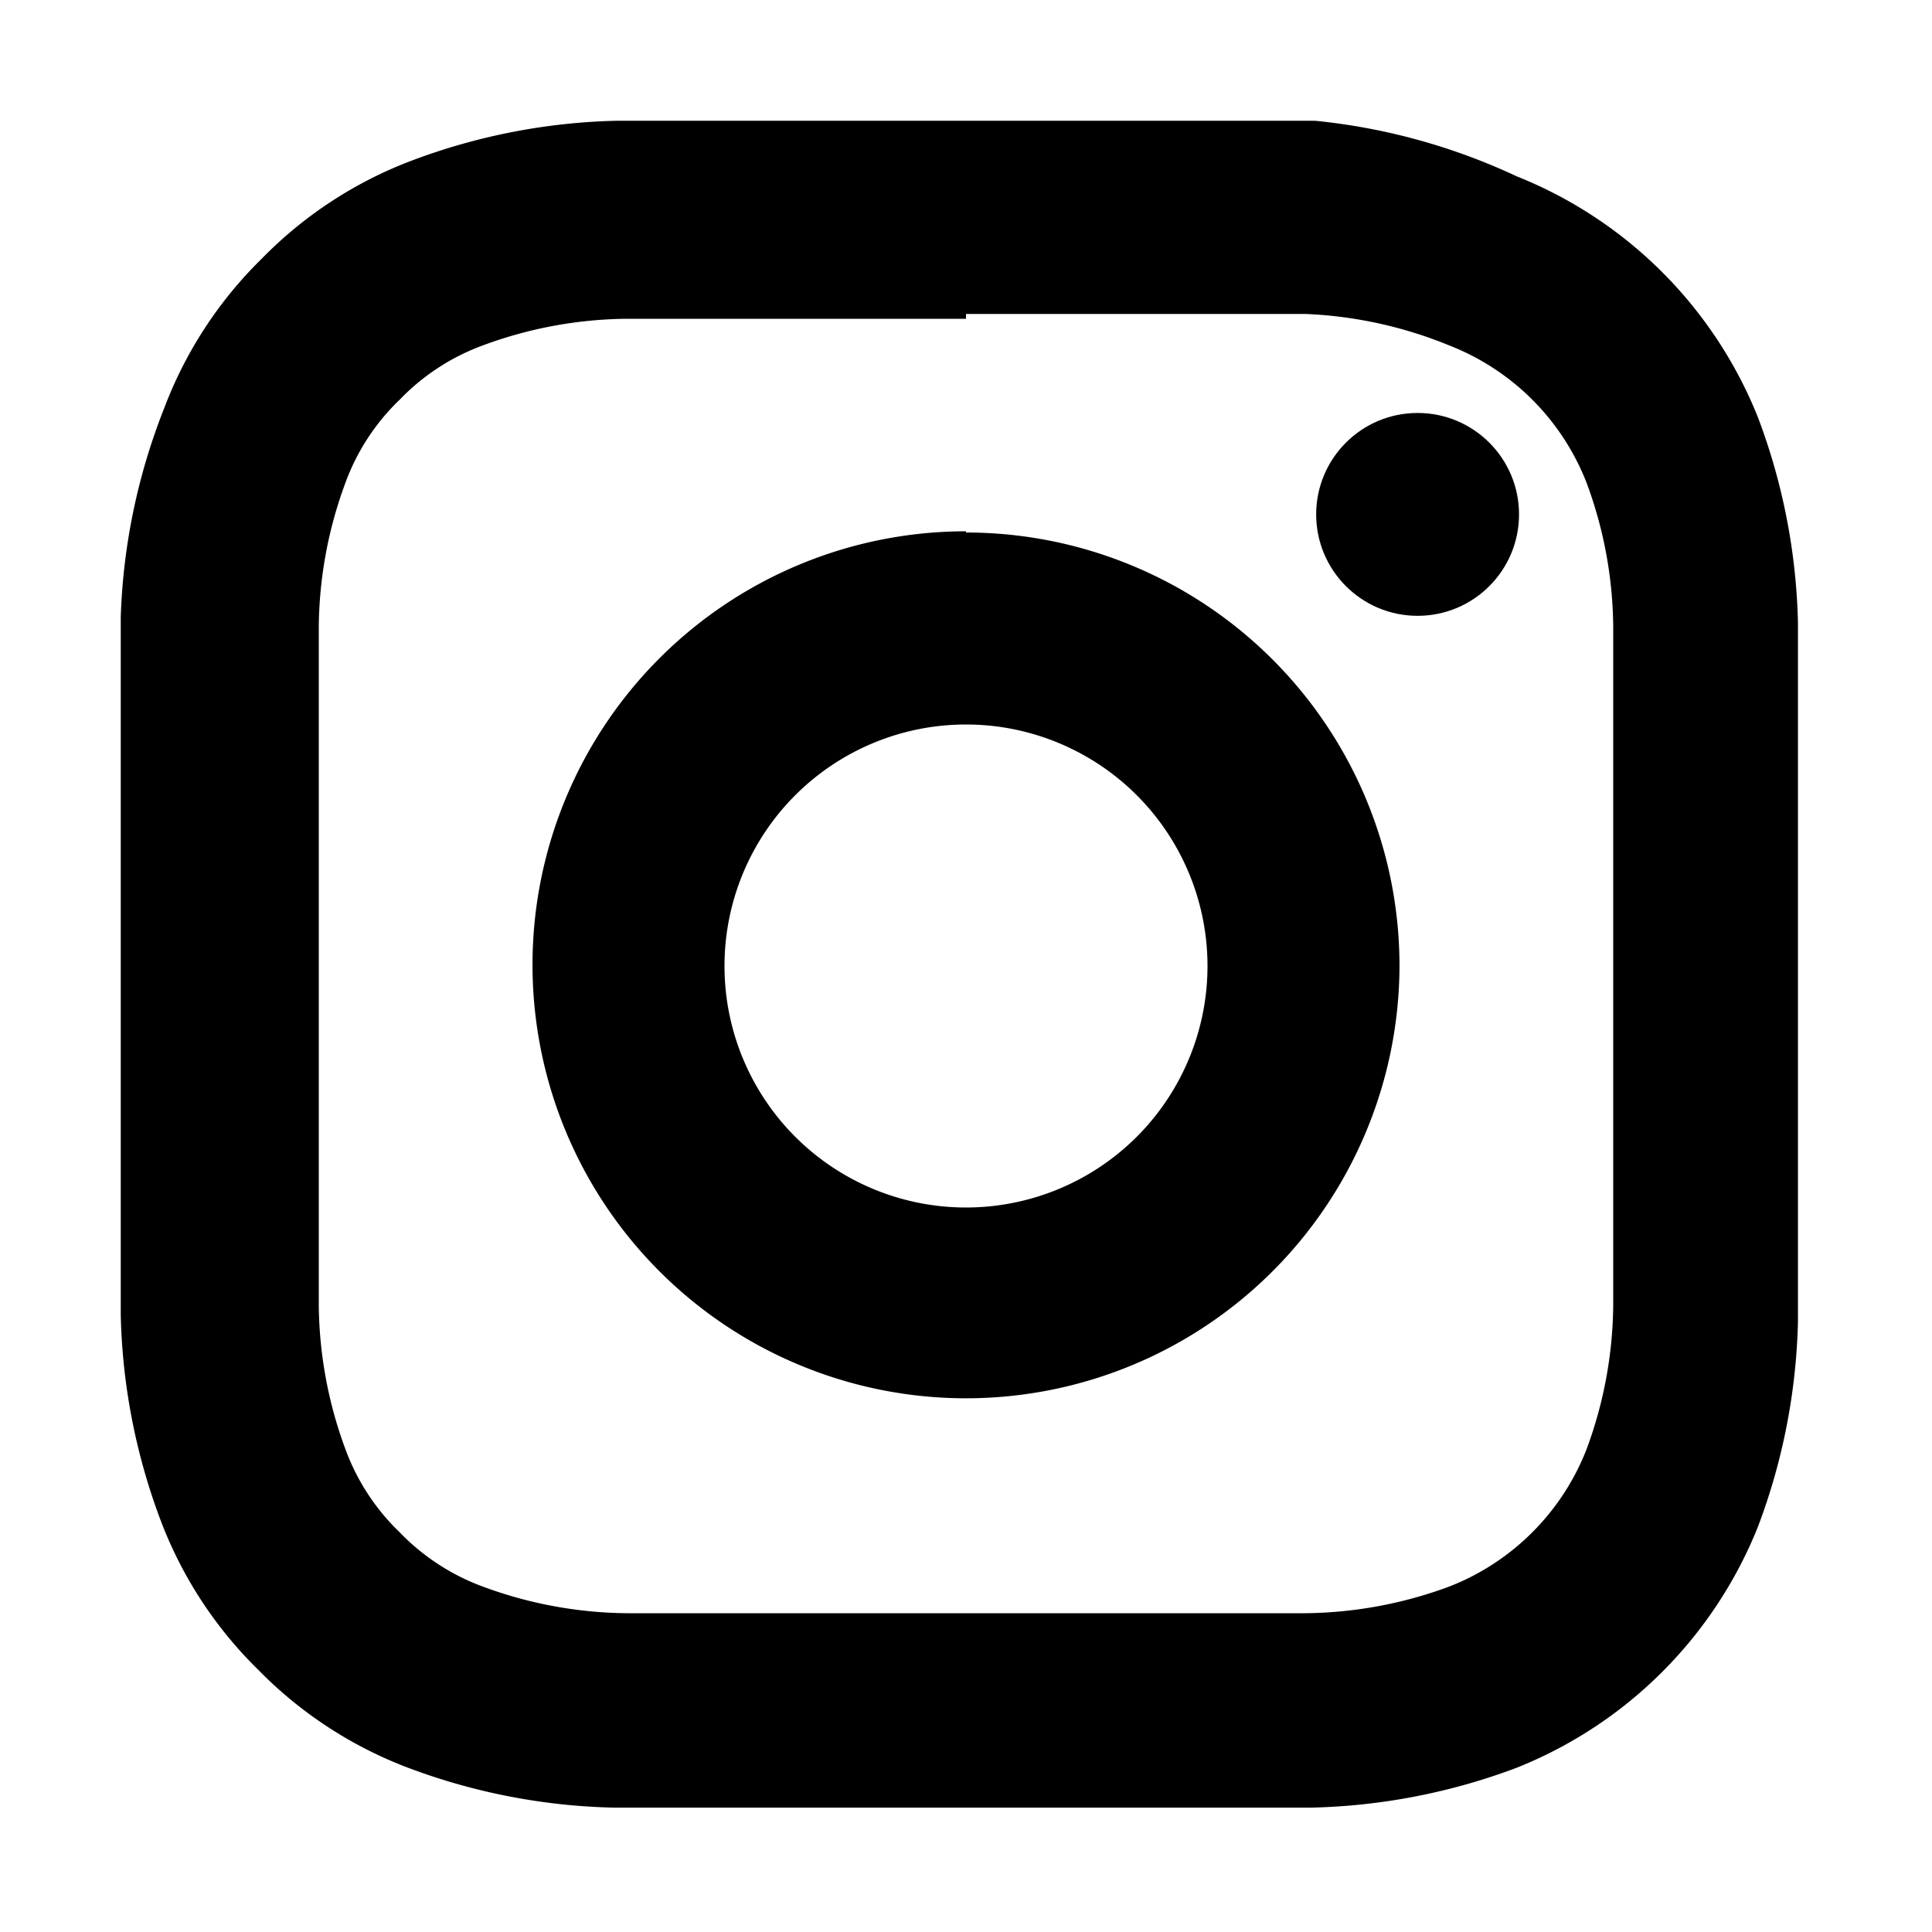 <svg data-name="Layer 1" xmlns="http://www.w3.org/2000/svg" viewBox="0 0 16 16" width="16" height="16"><title>instagram</title><path d="M8 2.6h2.81a3.51 3.51 0 0 1 1.19.26A2 2 0 0 1 13.14 4a3.5 3.5 0 0 1 .22 1.19v5.62a3.51 3.51 0 0 1-.22 1.19A2 2 0 0 1 12 13.14a3.52 3.52 0 0 1-1.19.22H5.19A3.52 3.52 0 0 1 4 13.14a1.84 1.84 0 0 1-.69-.45 1.83 1.83 0 0 1-.45-.69 3.52 3.52 0 0 1-.22-1.19V5.19A3.51 3.51 0 0 1 2.86 4a1.82 1.82 0 0 1 .45-.69A1.83 1.83 0 0 1 4 2.86a3.51 3.51 0 0 1 1.19-.22H8M8 1H5.11a5.13 5.13 0 0 0-1.7.33 3.43 3.43 0 0 0-1.24.81 3.43 3.43 0 0 0-.81 1.24A5.14 5.14 0 0 0 1 5.11v5.78a5.14 5.14 0 0 0 .33 1.7 3.43 3.43 0 0 0 .81 1.24 3.44 3.44 0 0 0 1.24.81 5.15 5.15 0 0 0 1.7.33h5.78a5.15 5.15 0 0 0 1.7-.33 3.58 3.58 0 0 0 2-2 5.13 5.13 0 0 0 .33-1.7V5.16a5.13 5.13 0 0 0-.33-1.7 3.58 3.58 0 0 0-2-2A5.13 5.13 0 0 0 10.89 1H8z"/><path d="M8 6a2 2 0 1 1-2 2 2 2 0 0 1 2-2m0-1.6A3.59 3.59 0 1 0 11.59 8 3.59 3.59 0 0 0 8 4.41z"/><circle cx="11.74" cy="4.26" r=".84"/></svg>